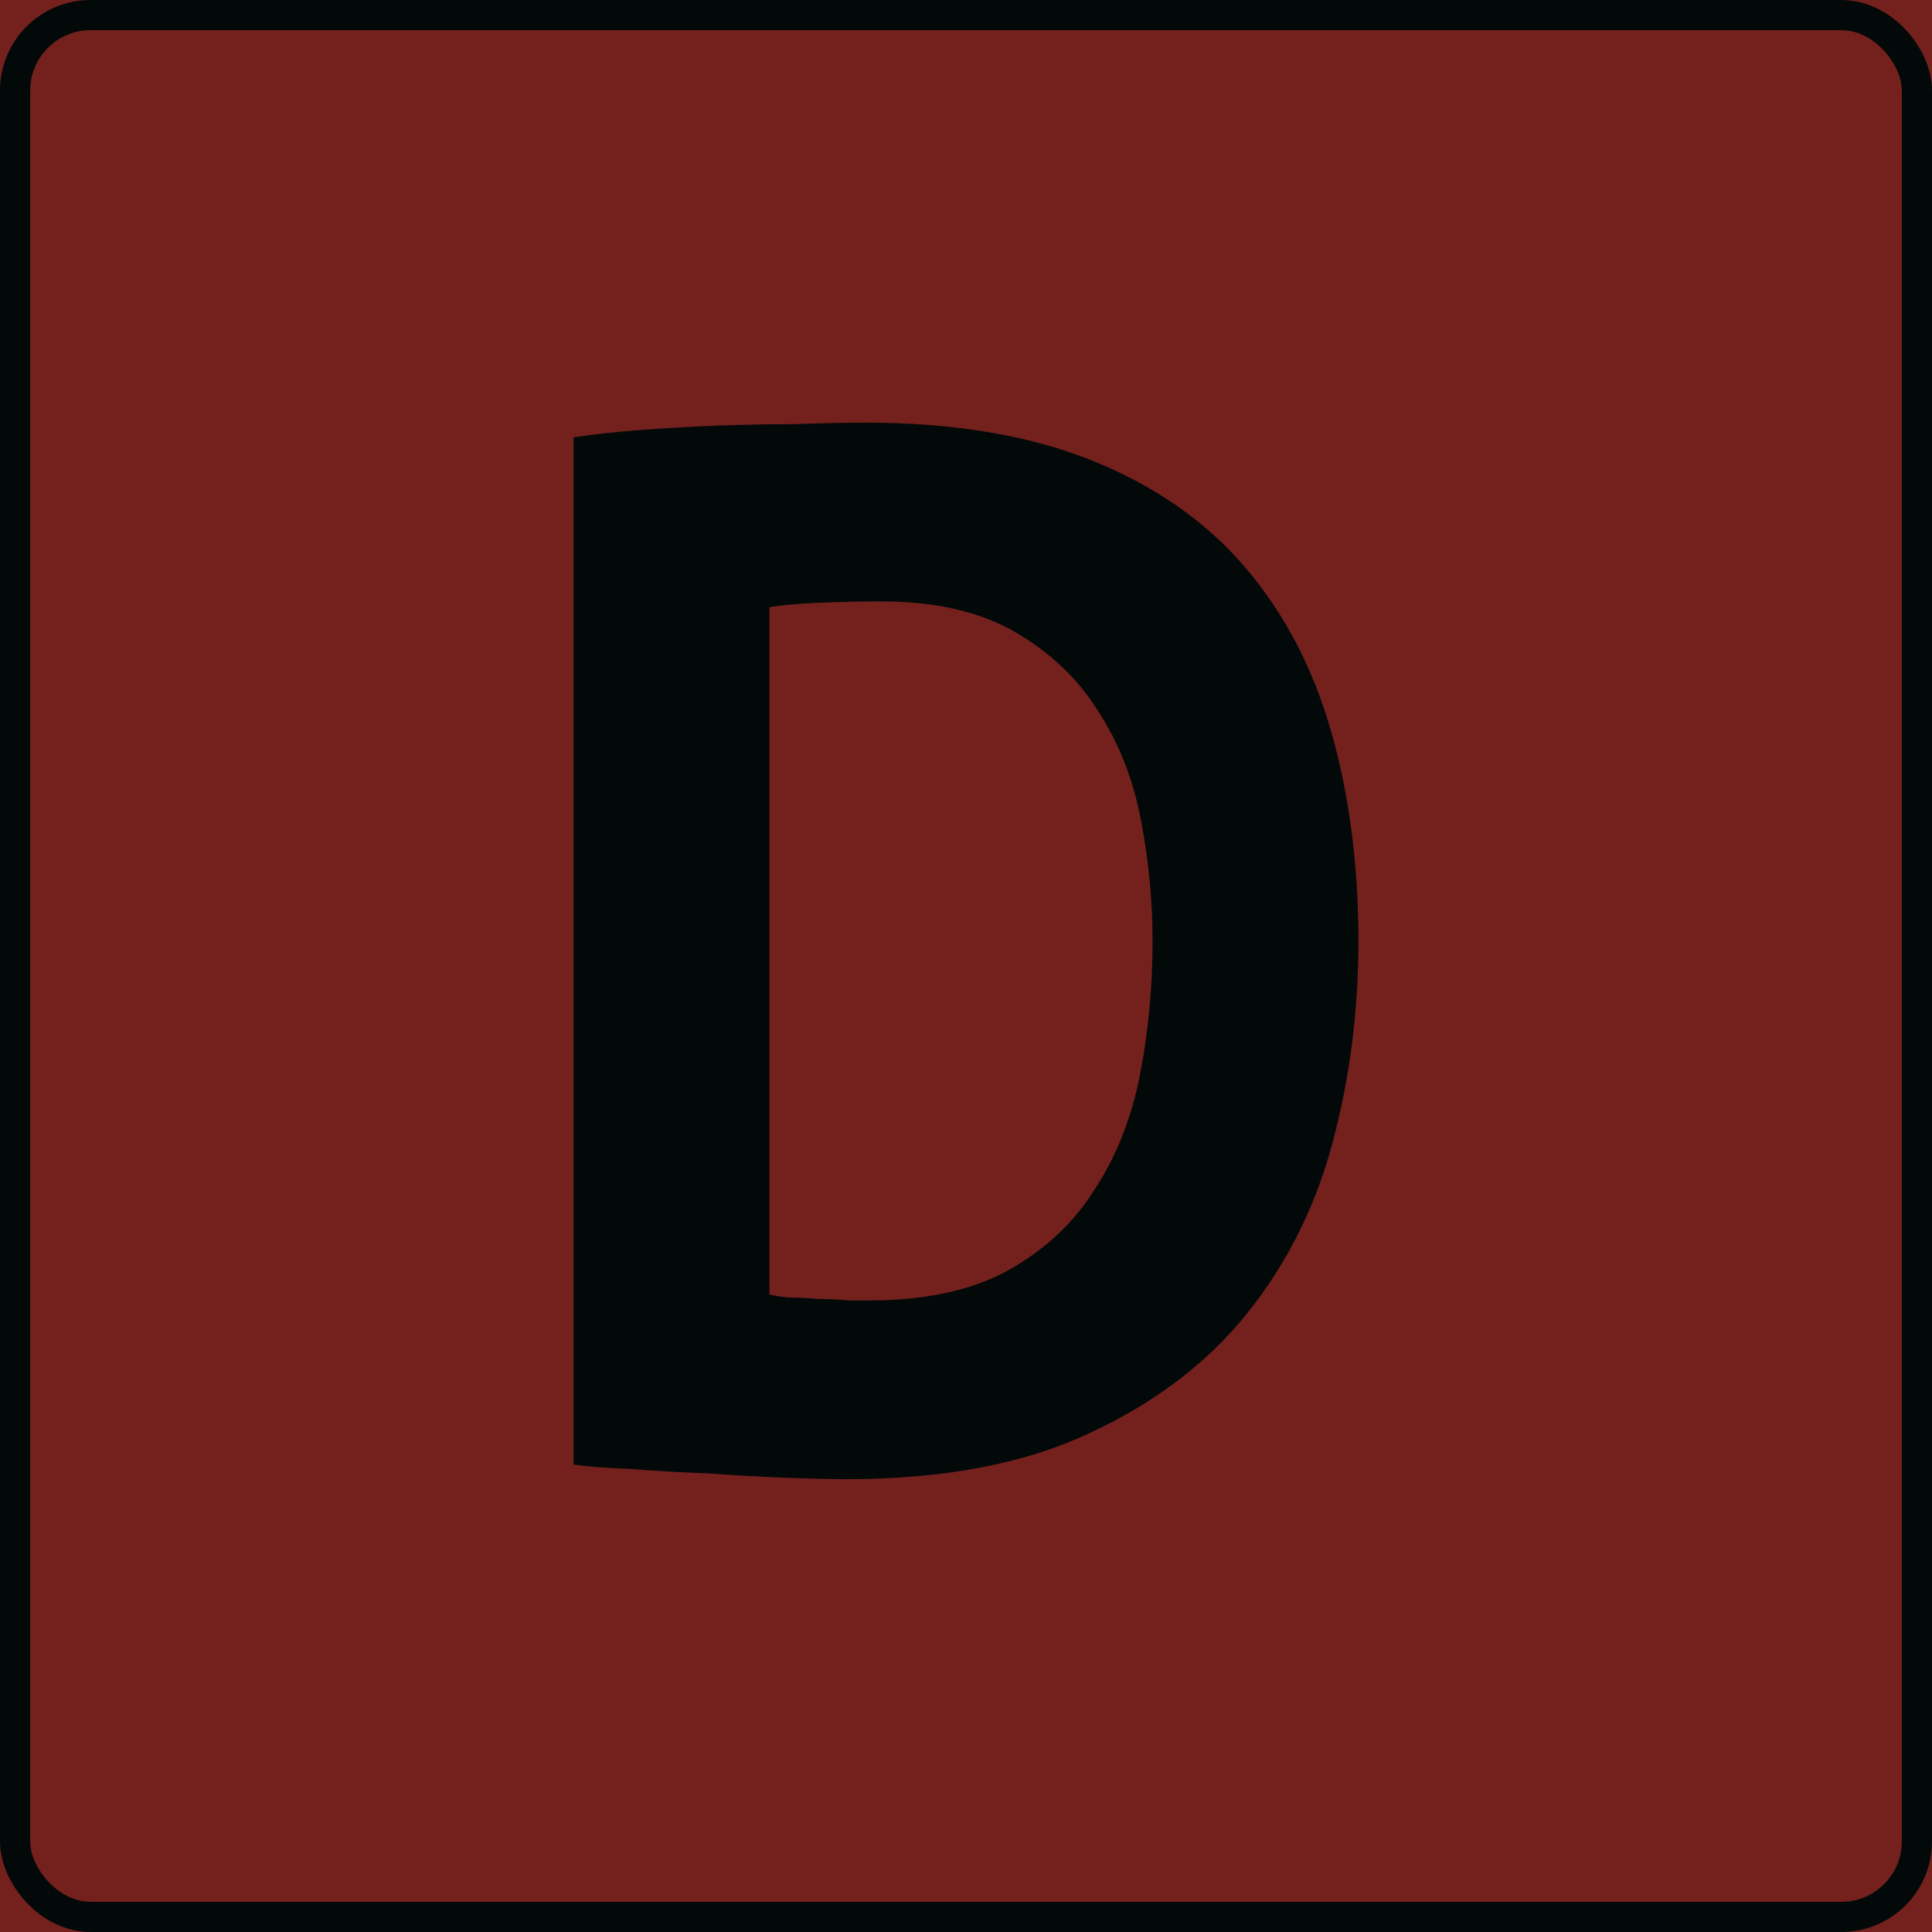 <?xml version="1.0" encoding="UTF-8"?> <svg xmlns="http://www.w3.org/2000/svg" width="64" height="64" viewBox="0 0 64 64" fill="none"><g clip-path="url(#clip0_210_561)"><rect width="64" height="64" fill="#74211E"></rect><rect x="0.5" y="0.5" width="63" height="63" rx="2.5" stroke="#030909"></rect><path d="M19 14.485C19.663 14.388 20.405 14.307 21.226 14.243C22.078 14.178 22.947 14.13 23.831 14.097C24.715 14.065 25.567 14.049 26.388 14.049C27.24 14.016 27.998 14 28.661 14C31.598 14 34.108 14.421 36.191 15.262C38.275 16.104 39.964 17.285 41.259 18.806C42.553 20.327 43.5 22.139 44.1 24.243C44.7 26.346 45 28.66 45 31.184C45 33.482 44.716 35.699 44.148 37.835C43.579 39.971 42.632 41.864 41.306 43.515C39.98 45.165 38.228 46.492 36.049 47.495C33.902 48.498 31.234 49 28.046 49C27.54 49 26.862 48.984 26.009 48.952C25.188 48.919 24.32 48.87 23.404 48.806C22.52 48.773 21.668 48.725 20.847 48.66C20.026 48.628 19.41 48.579 19 48.515V14.485ZM29.182 19.922C28.488 19.922 27.777 19.939 27.051 19.971C26.356 20.003 25.835 20.052 25.488 20.116V42.883C25.614 42.916 25.82 42.948 26.104 42.981C26.42 42.981 26.751 42.997 27.098 43.029C27.446 43.029 27.777 43.045 28.093 43.078C28.409 43.078 28.645 43.078 28.803 43.078C30.634 43.078 32.15 42.754 33.35 42.107C34.581 41.427 35.544 40.537 36.239 39.437C36.965 38.337 37.47 37.074 37.754 35.651C38.038 34.194 38.18 32.706 38.18 31.184C38.18 29.858 38.054 28.531 37.801 27.204C37.549 25.845 37.075 24.631 36.381 23.563C35.718 22.495 34.802 21.621 33.634 20.942C32.466 20.262 30.982 19.922 29.182 19.922Z" fill="#030909"></path></g><defs><clipPath id="clip0_210_561"><rect width="64" height="64" fill="white"></rect></clipPath></defs></svg> 